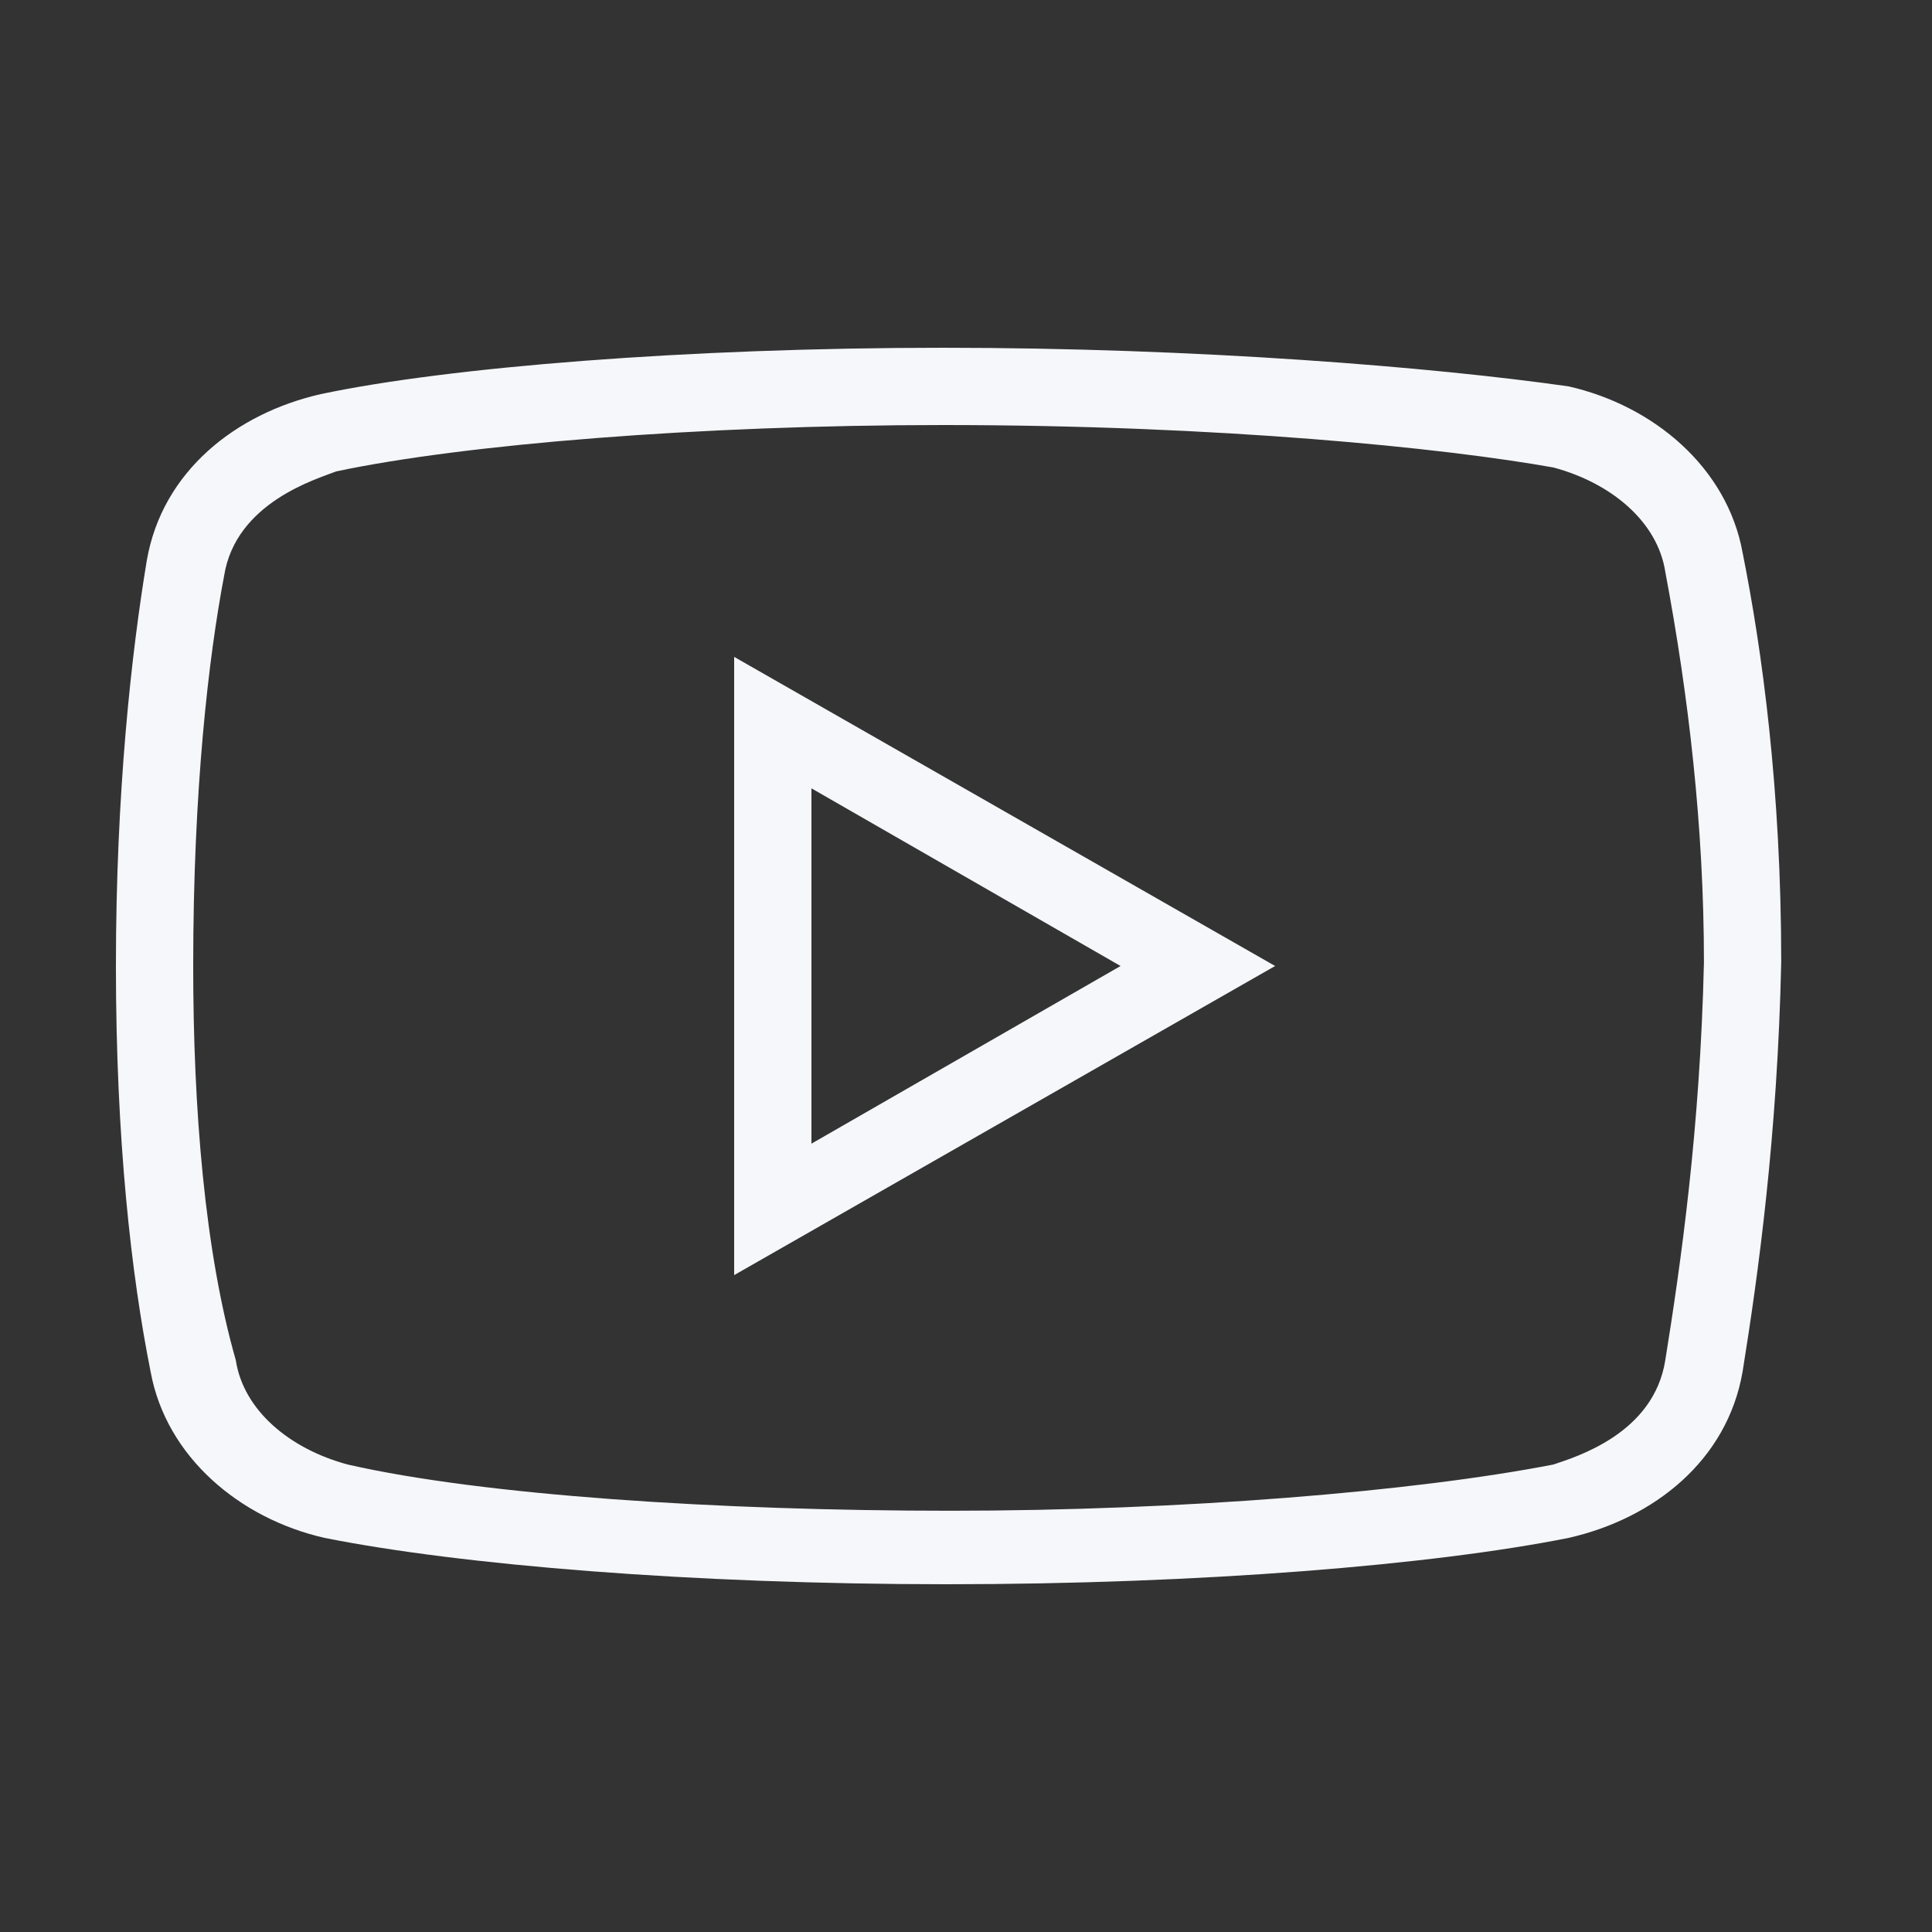 <svg width="24" height="24" viewBox="0 0 24 24" fill="none" xmlns="http://www.w3.org/2000/svg">
<rect x="0" y="0" width="24" height="24" fill="#333333" stroke="none"/>
<g clip-path="url(#clip0_165_3526)">
<mask id="mask0_165_3526" style="mask-type:alpha" maskUnits="userSpaceOnUse" x="0" y="0" width="24" height="24">
<rect width="24" height="24" fill="#D9D9D9"></rect>
</mask>
<g mask="url(#mask0_165_3526)">
<path d="M11.713 4.32C8.544 4.32 5.569 4.56 3.984 4.896C2.929 5.136 2.016 5.856 1.824 6.96C1.633 8.111 1.44 9.84 1.44 12C1.44 14.16 1.631 15.84 1.871 17.04C2.064 18.096 2.976 18.864 4.031 19.104C5.713 19.44 8.591 19.68 11.76 19.68C14.929 19.68 17.807 19.44 19.487 19.104C20.544 18.864 21.456 18.144 21.647 17.04C21.84 15.84 22.08 14.113 22.127 11.953C22.127 9.793 21.887 8.064 21.647 6.864C21.456 5.809 20.544 5.04 19.487 4.8C17.807 4.56 14.88 4.32 11.713 4.32ZM11.713 5.28C15.169 5.28 17.951 5.567 19.296 5.807C20.016 6 20.591 6.48 20.687 7.104C20.976 8.64 21.167 10.273 21.167 11.953C21.12 14.016 20.88 15.696 20.687 16.896C20.544 17.807 19.584 18.096 19.296 18.193C17.567 18.529 14.687 18.767 11.807 18.767C8.927 18.767 6 18.576 4.32 18.193C3.6 18 3.024 17.52 2.929 16.896C2.544 15.551 2.4 13.776 2.4 12C2.4 9.791 2.593 8.16 2.784 7.153C2.929 6.24 3.936 5.951 4.176 5.856C5.76 5.52 8.689 5.28 11.713 5.28ZM9.12 8.16V15.84L15.84 12L9.12 8.16ZM10.08 9.793L13.92 12L10.08 14.207V9.793Z" fill="#F5F7FA"></path>
</g>
</g>
<defs>
<clipPath id="clip0_165_3526">
<rect width="24" height="24" fill="white"></rect>
</clipPath>
</defs>
</svg>
